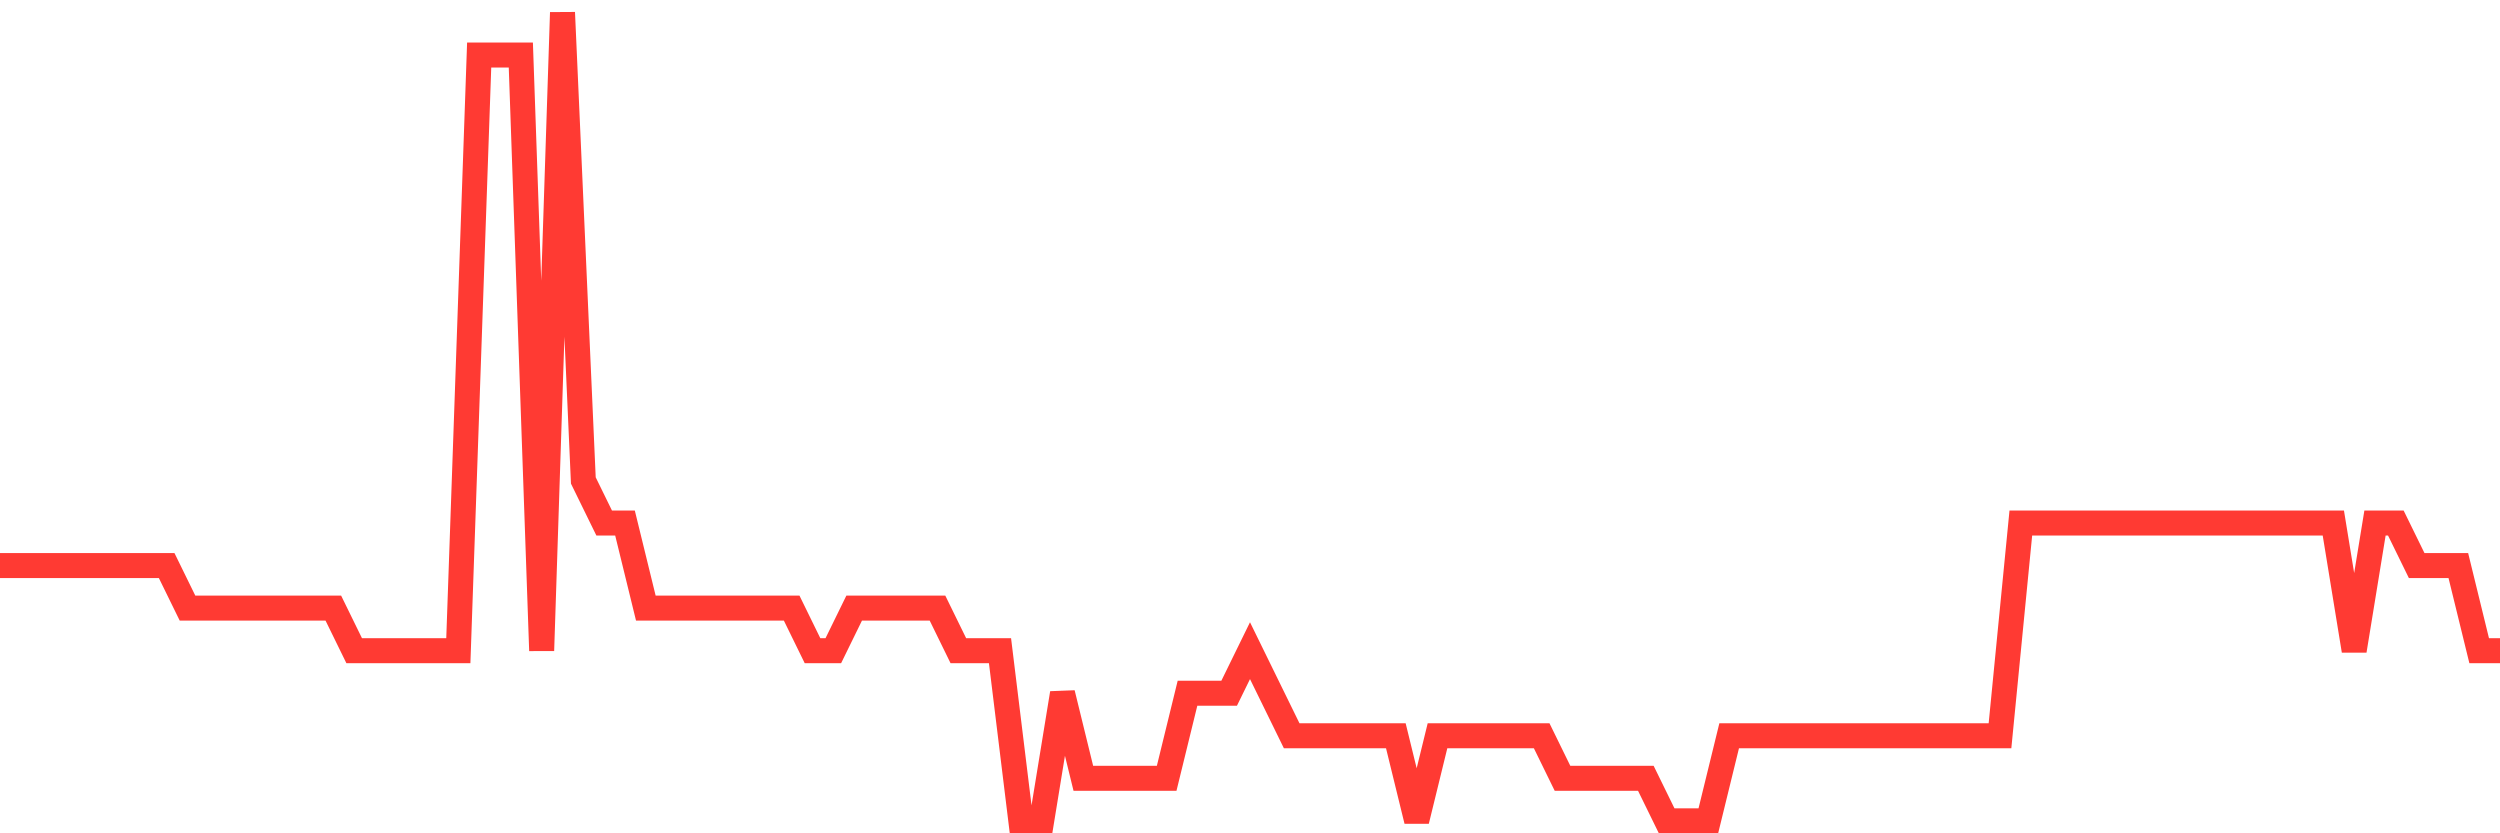 <svg
  xmlns="http://www.w3.org/2000/svg"
  xmlns:xlink="http://www.w3.org/1999/xlink"
  width="120"
  height="40"
  viewBox="0 0 120 40"
  preserveAspectRatio="none"
>
  <polyline
    points="0,27.147 1,27.147 2,27.147 3,27.147 4,27.147 5,27.147 6,27.147 7,27.147 8,27.147 9,29.189 10,29.189 11,29.189 12,29.189 13,29.189 14,29.189 15,29.189 16,29.189 17,31.232 18,31.232 19,31.232 20,31.232 21,31.232 22,31.232 23,2.642 24,2.642 25,2.642 26,31.232 27,0.6 28,23.063 29,25.105 30,25.105 31,29.189 32,29.189 33,29.189 34,29.189 35,29.189 36,29.189 37,29.189 38,29.189 39,31.232 40,31.232 41,29.189 42,29.189 43,29.189 44,29.189 45,29.189 46,31.232 47,31.232 48,31.232 49,39.4 50,39.4 51,33.274 52,37.358 53,37.358 54,37.358 55,37.358 56,37.358 57,33.274 58,33.274 59,33.274 60,31.232 61,33.274 62,35.316 63,35.316 64,35.316 65,35.316 66,35.316 67,35.316 68,39.4 69,35.316 70,35.316 71,35.316 72,35.316 73,35.316 74,35.316 75,37.358 76,37.358 77,37.358 78,37.358 79,37.358 80,39.4 81,39.4 82,39.4 83,35.316 84,35.316 85,35.316 86,35.316 87,35.316 88,35.316 89,35.316 90,35.316 91,35.316 92,35.316 93,35.316 94,35.316 95,35.316 96,35.316 97,25.105 98,25.105 99,25.105 100,25.105 101,25.105 102,25.105 103,25.105 104,25.105 105,25.105 106,25.105 107,25.105 108,25.105 109,25.105 110,25.105 111,25.105 112,25.105 113,31.232 114,25.105 115,25.105 116,27.147 117,27.147 118,27.147 119,31.232 120,31.232"
    fill="none"
    stroke="#ff3a33"
    stroke-width="1.2"
  >
  </polyline>
</svg>